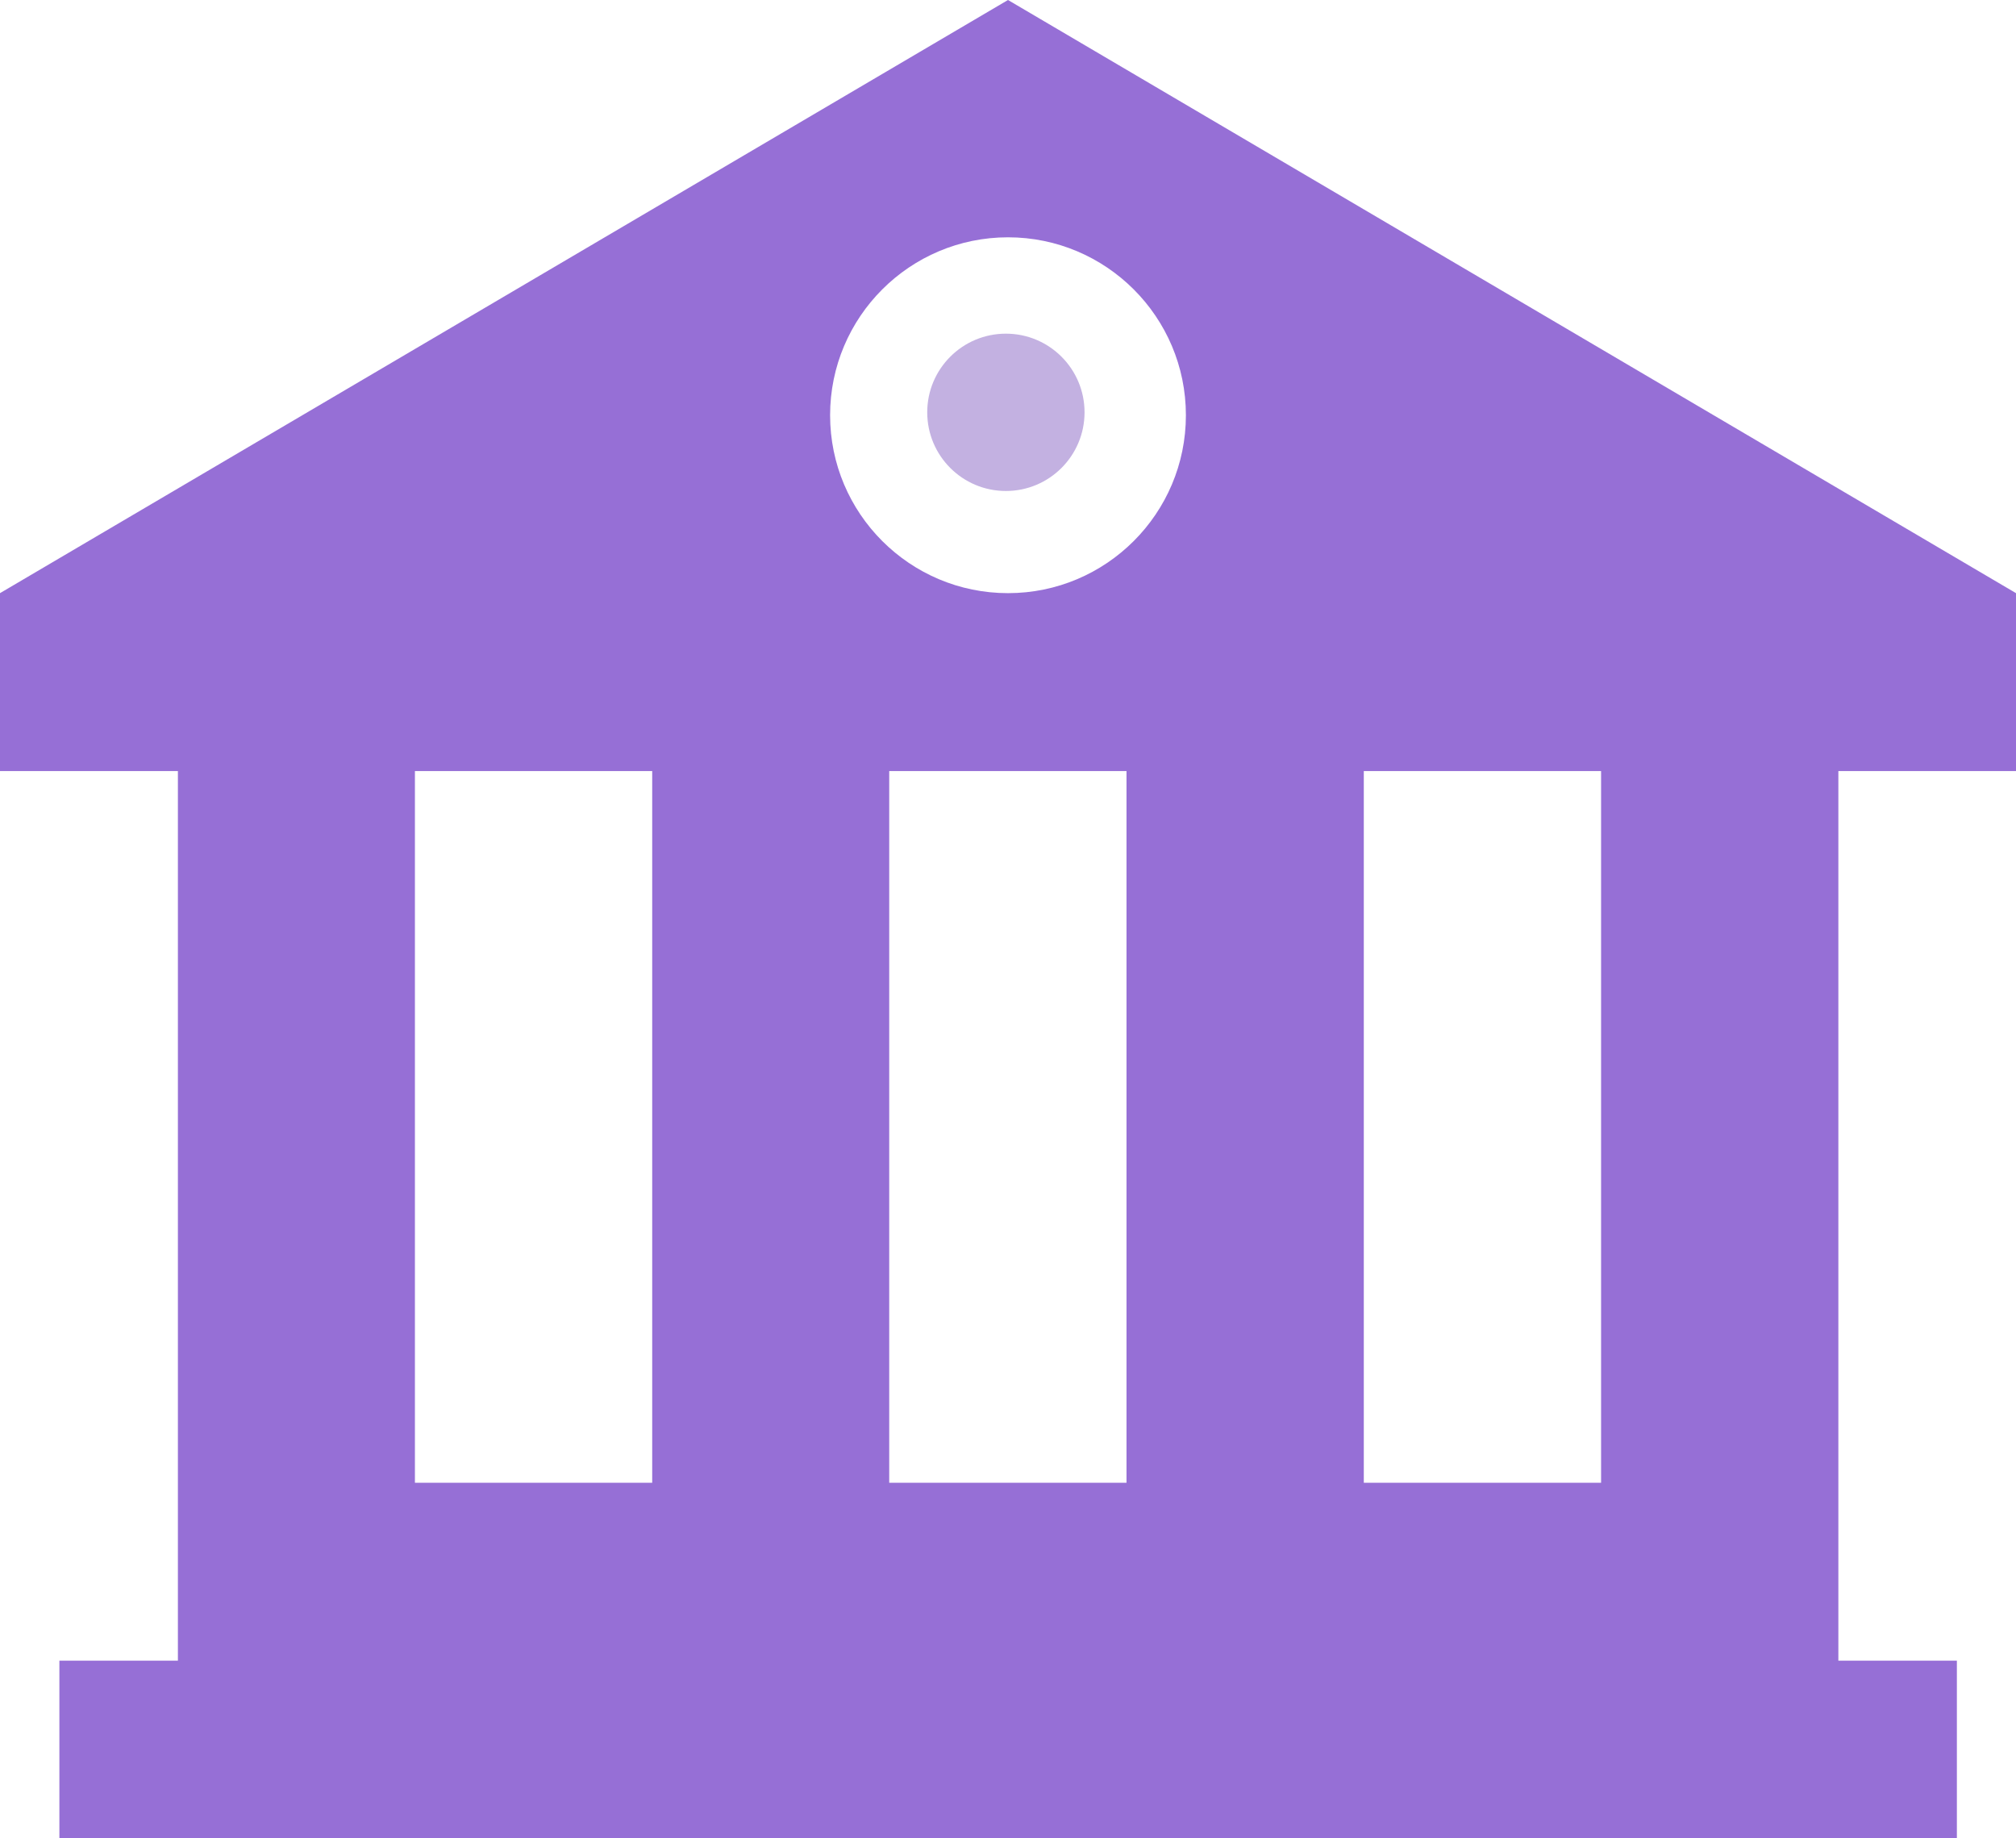 <?xml version="1.0" encoding="UTF-8"?>
<svg id="Layer_2" data-name="Layer 2" xmlns="http://www.w3.org/2000/svg" viewBox="0 0 76.38 69.64">
  <defs>
    <style>
      .cls-1 {
        fill: #966fd6;
      }

      .cls-2 {
        fill: #c3b1e1;
      }
    </style>
  </defs>
  <g id="Layer_1-2" data-name="Layer 1">
    <g>
      <path class="cls-1" d="m76.38,29.21v-6.74L38.19,0,0,22.47v6.74h6.74v33.7H2.25v6.74h71.89v-6.74h-4.49V29.21h6.74Zm-51.67,26.96h-8.99v-26.96h8.99v26.96Zm17.97,0h-8.99v-26.96h8.99v26.96Zm-4.49-33.7c-3.72,0-6.74-3.02-6.74-6.74s3.02-6.74,6.74-6.74,6.74,3.02,6.74,6.74-3.02,6.74-6.74,6.74Zm22.47,33.7h-8.99v-26.96h8.99v26.96Z"/>
      <circle class="cls-2" cx="38.11" cy="15.62" r="2.98"/>
    </g>
  </g>
</svg>